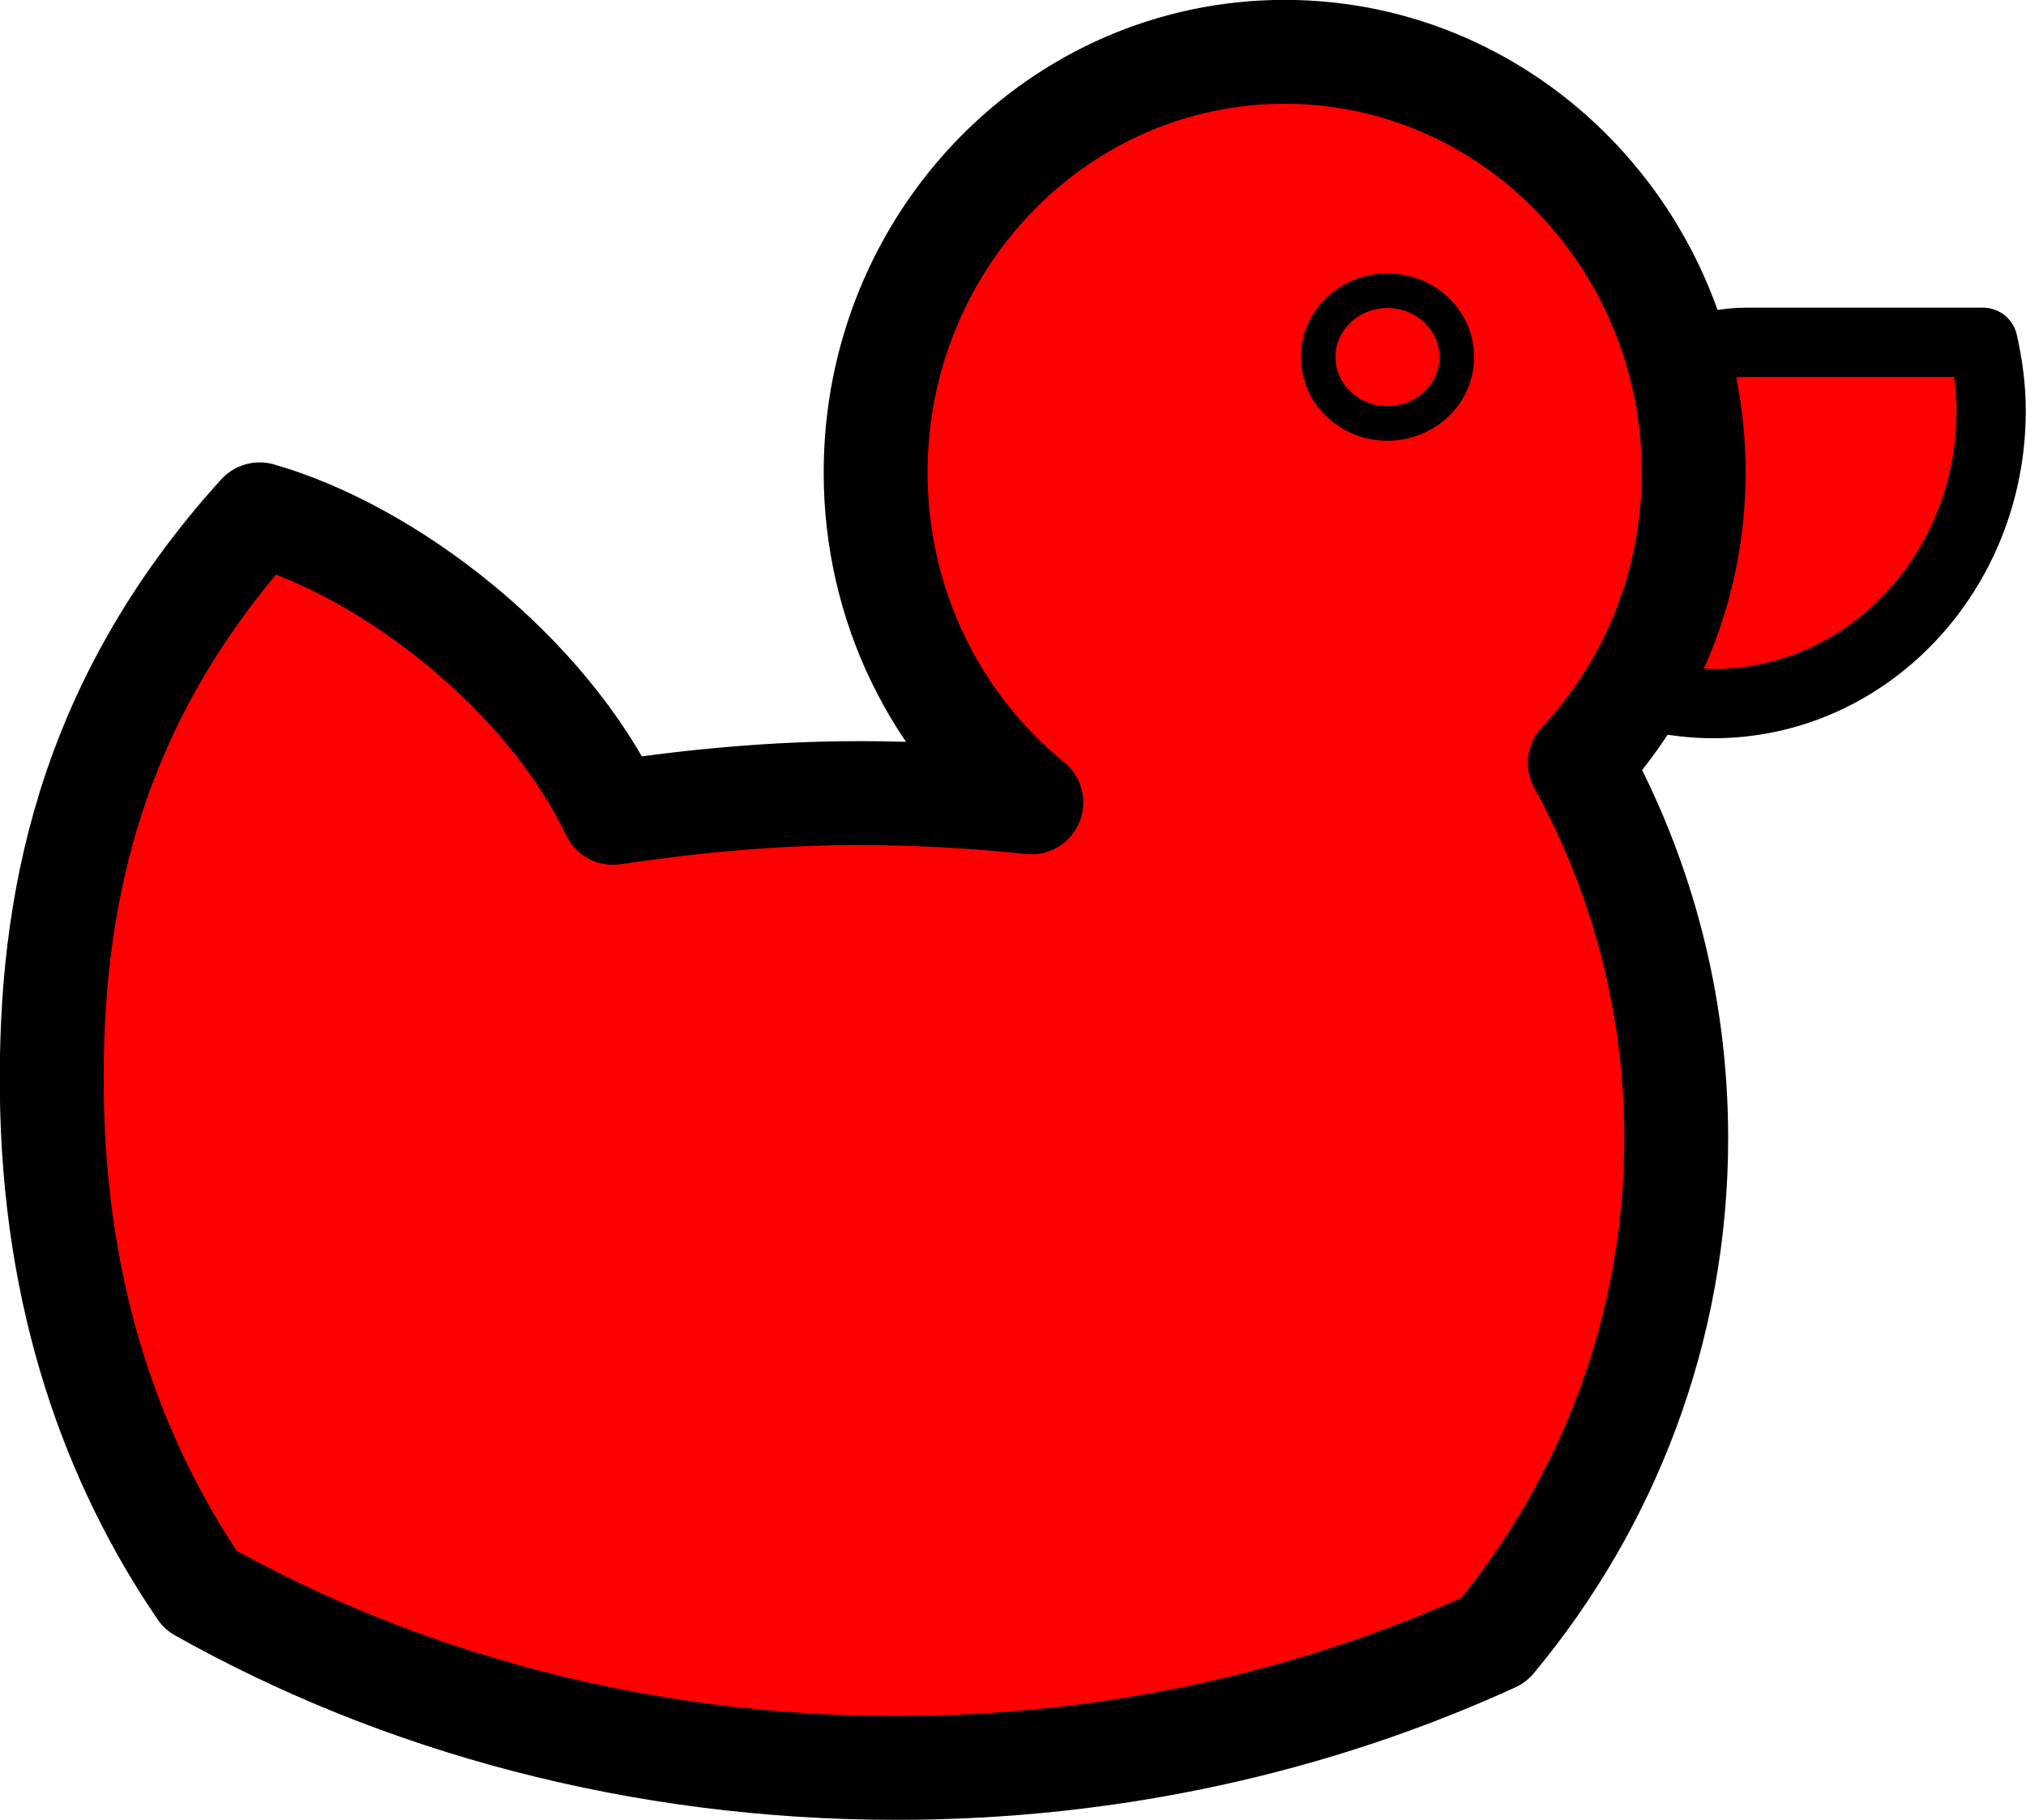 <?xml version="1.0"?><svg width="690.695" height="620.525" xmlns="http://www.w3.org/2000/svg">
 <title>blue duck</title>

 <g>
  <title>Layer 1</title>
  <g externalResourcesRequired="false" id="layer1">
   <g externalResourcesRequired="false" transform="matrix(5.903 0 0 5.903 -2128.97 -1450.51)" id="g3628">
    <path fill="#ff0000" stroke="#000000" stroke-width="4" stroke-linejoin="round" stroke-miterlimit="4" d="m461.56,265.493c-4.891,0 -8.791,3.968 -8.791,8.858l0,10.402c2.068,1.022 4.411,1.611 6.845,1.611c8.867,0 16.039,-7.573 16.039,-16.911c0,-1.362 -0.181,-2.69 -0.47,-3.959l-13.623,0z" id="path3297"/>
    <path fill="#ff0000" stroke="#000000" stroke-width="6" stroke-linejoin="round" stroke-miterlimit="4" d="m434.851,248.717c-13.043,0 -23.622,10.888 -23.622,24.293c0,7.732 3.509,14.61 8.992,19.058c-3.244,-0.338 -6.562,-0.537 -9.932,-0.537c-4.863,0 -9.605,0.451 -14.227,1.141c-3.885,-8.127 -12.934,-15.106 -20.41,-17.24c-10.119,11.161 -12.098,22.857 -12.002,33.284c0.111,12.122 3.619,21.56 8.589,28.852c11.516,6.474 25.352,10.267 40.197,10.267c12.481,0 24.223,-2.686 34.493,-7.382c6.567,-7.889 10.536,-17.982 10.536,-28.99c0,-7.858 -2.019,-15.23 -5.57,-21.676c4.067,-4.363 6.577,-10.263 6.577,-16.777c0,-13.405 -10.579,-24.293 -23.622,-24.293z" id="path2278"/>
    <path style="vector-effect: non-scaling-stroke; " fill="#ff0000" stroke="#000000" stroke-width="2" stroke-linejoin="round" stroke-miterlimit="4" id="path3307" d="m444.792,266.347c0,2.116 -1.792,3.832 -4.003,3.832c-2.211,0 -4.003,-1.716 -4.003,-3.832c0,-2.116 1.792,-3.832 4.003,-3.832c2.211,0 4.003,1.715 4.003,3.832z"/>
   </g>
  </g>
 </g>
</svg>